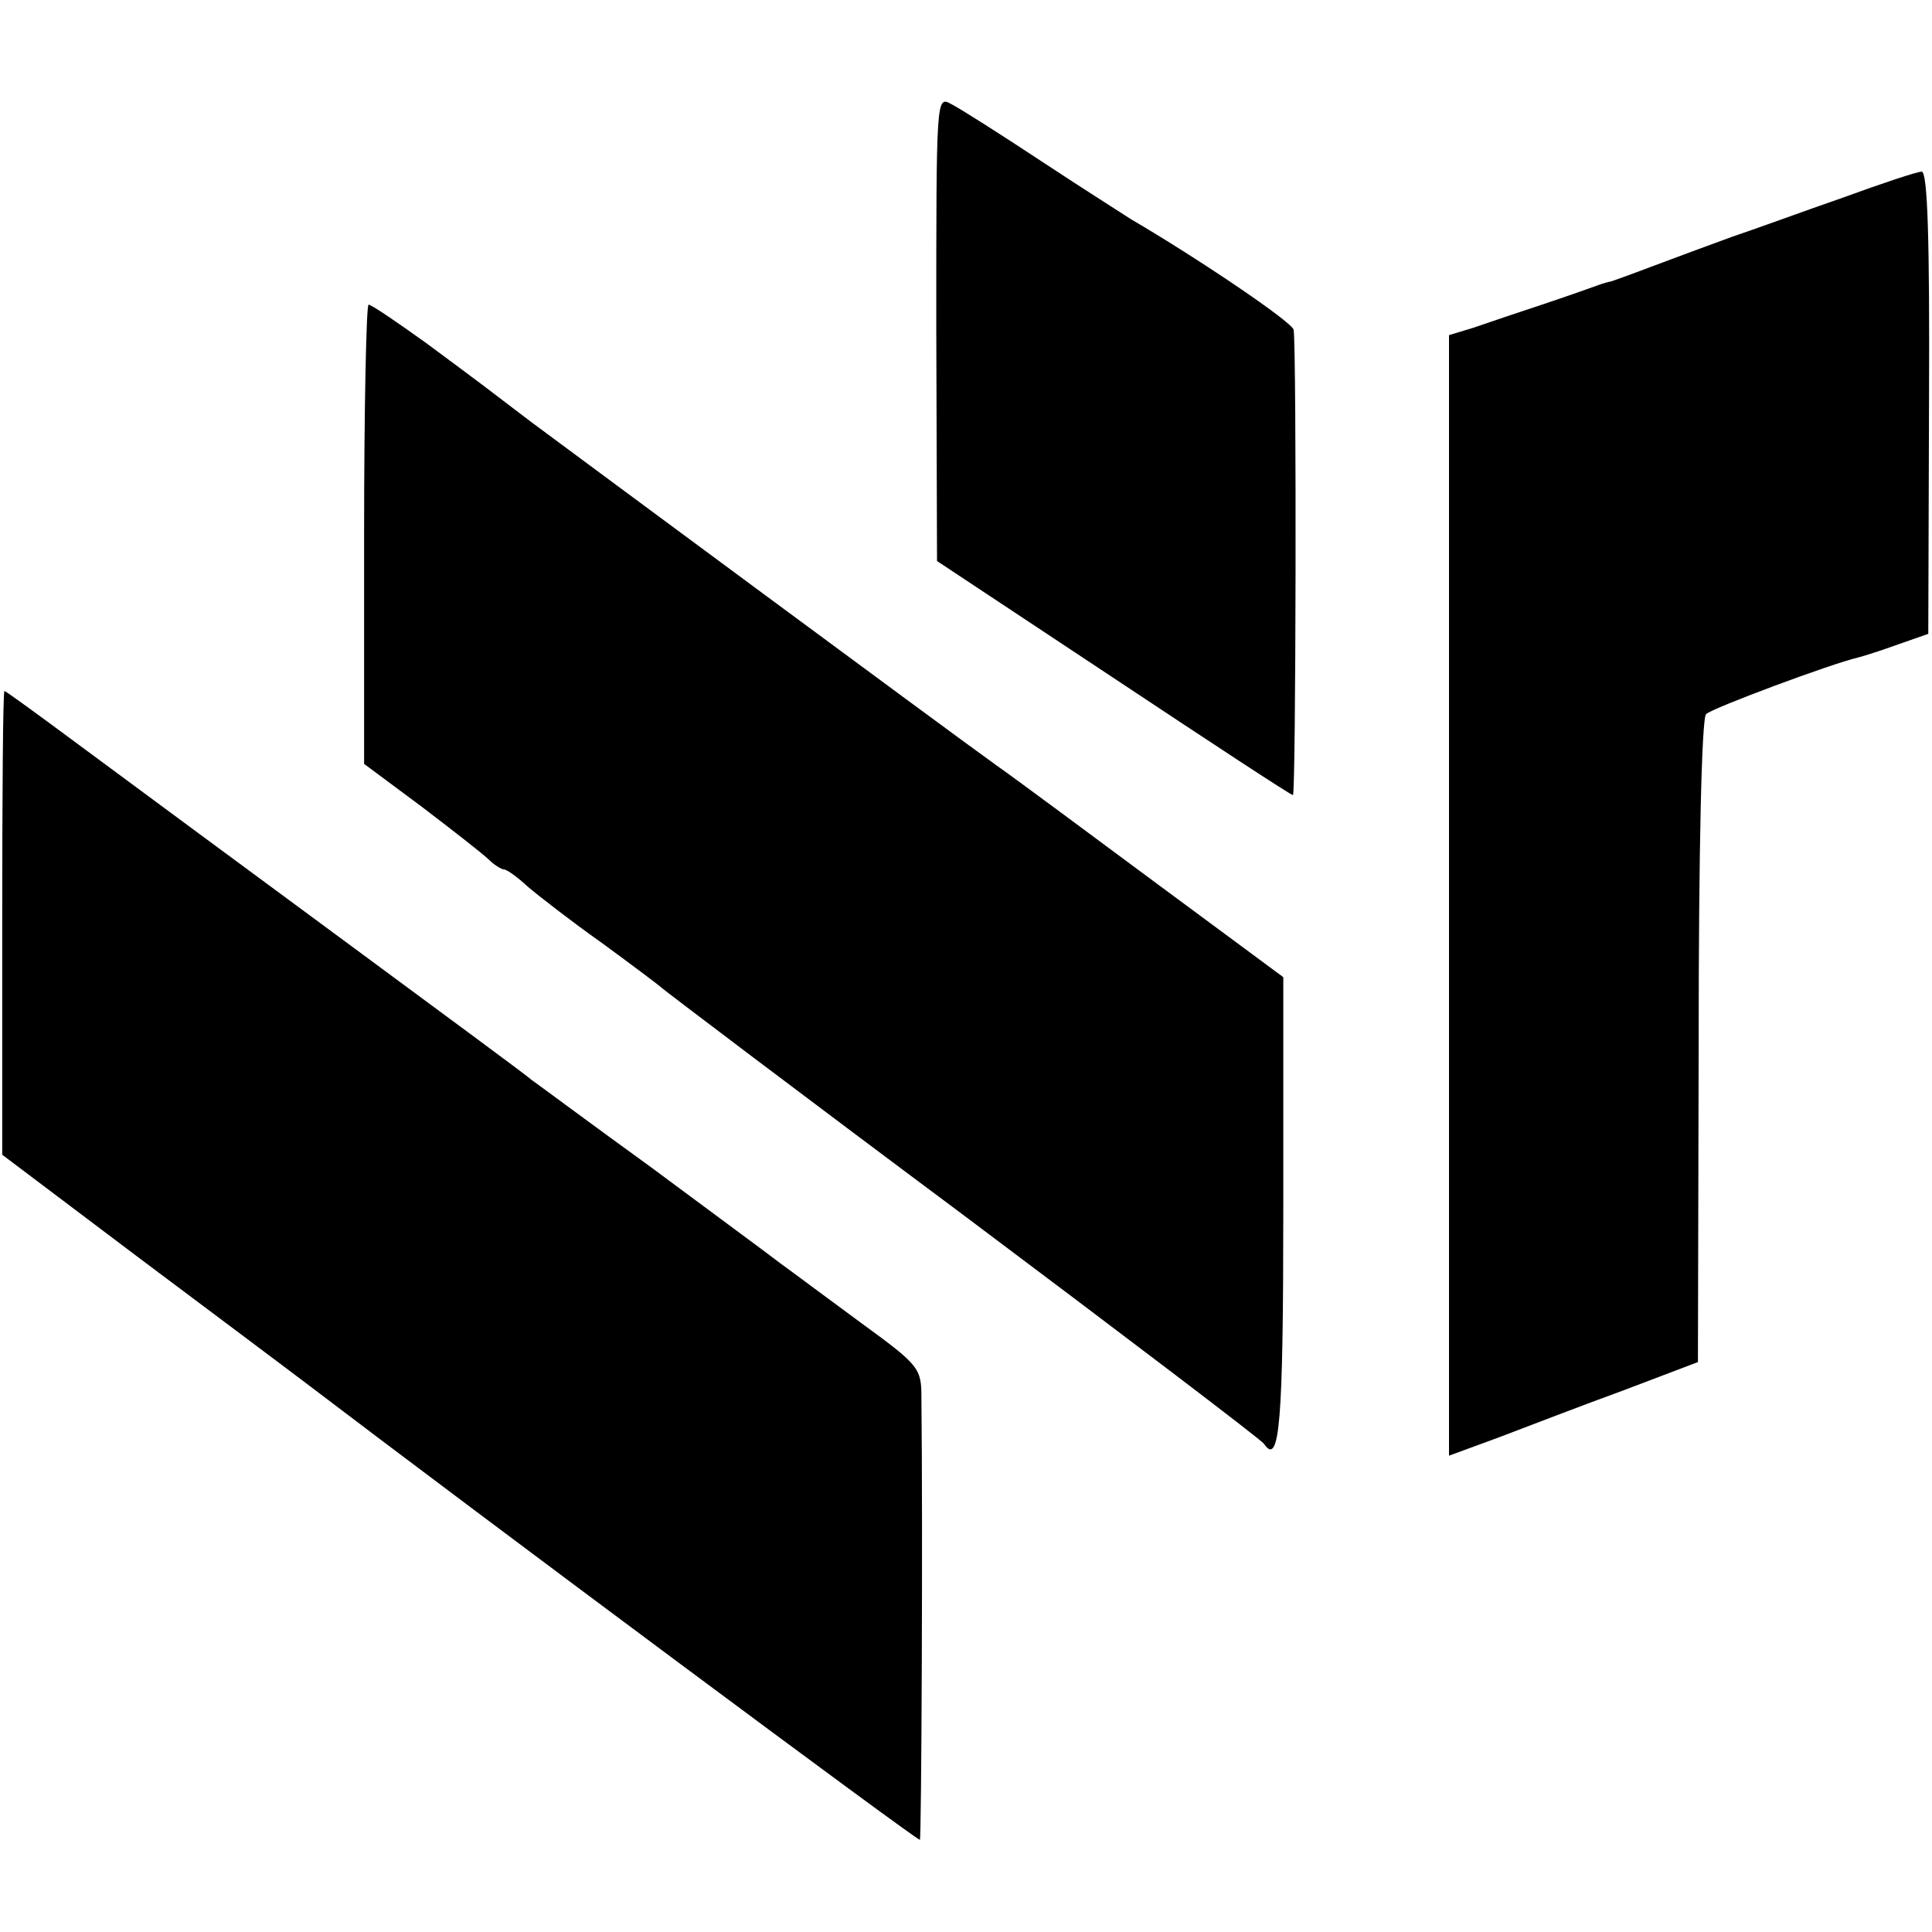 <?xml version="1.0" standalone="no"?>
<!DOCTYPE svg PUBLIC "-//W3C//DTD SVG 20010904//EN"
 "http://www.w3.org/TR/2001/REC-SVG-20010904/DTD/svg10.dtd">
<svg version="1.0" xmlns="http://www.w3.org/2000/svg"
 width="260pt" height="260pt" viewBox="0 0 260 260"
 preserveAspectRatio="xMidYMid meet">
<g transform="translate(0,260) scale(0.1,-0.1)"
fill="#000000" stroke="none">
<path d="M1260 2158 l1 -313 237 -157 c131 -87 239 -158 242 -158 4 0 5 589 1
626 -1 10 -130 97 -219 149 -9 6 -63 40 -119 77 -56 37 -111 72 -123 78 -20
11 -20 10 -20 -302z"/>
<path d="M2480 2334 c-52 -18 -120 -43 -150 -53 -30 -11 -79 -29 -108 -40 -29
-11 -54 -20 -55 -20 -1 0 -9 -2 -17 -5 -8 -3 -42 -15 -75 -26 -33 -11 -75 -25
-92 -31 l-33 -10 0 -754 0 -754 68 25 c37 14 112 43 167 63 l100 38 1 432 c0
256 4 435 10 440 8 8 169 68 204 76 8 2 33 10 55 18 l40 14 1 312 c1 221 -2
311 -10 310 -6 0 -54 -16 -106 -35z"/>
<path d="M490 1881 l0 -309 78 -58 c42 -32 83 -64 90 -71 7 -7 17 -13 20 -13
4 0 18 -10 32 -23 14 -12 59 -47 100 -76 41 -30 77 -57 80 -60 3 -3 185 -141
405 -305 220 -165 403 -304 406 -309 21 -31 26 27 26 315 l0 313 -169 125
c-93 69 -190 141 -217 160 -67 48 -564 416 -626 462 -67 51 -60 46 -141 106
-39 28 -74 52 -78 52 -3 0 -6 -139 -6 -309z"/>
<path d="M3 1358 l0 -312 187 -141 c103 -77 200 -150 216 -162 247 -188 829
-621 832 -619 2 3 4 418 2 594 0 41 -2 44 -83 103 -45 33 -93 69 -107 79 -14
11 -93 69 -175 130 -83 60 -154 113 -160 117 -5 5 -122 91 -260 193 -137 101
-294 217 -348 257 -54 40 -99 73 -101 73 -2 0 -3 -140 -3 -312z"/>
</g>
</svg>
